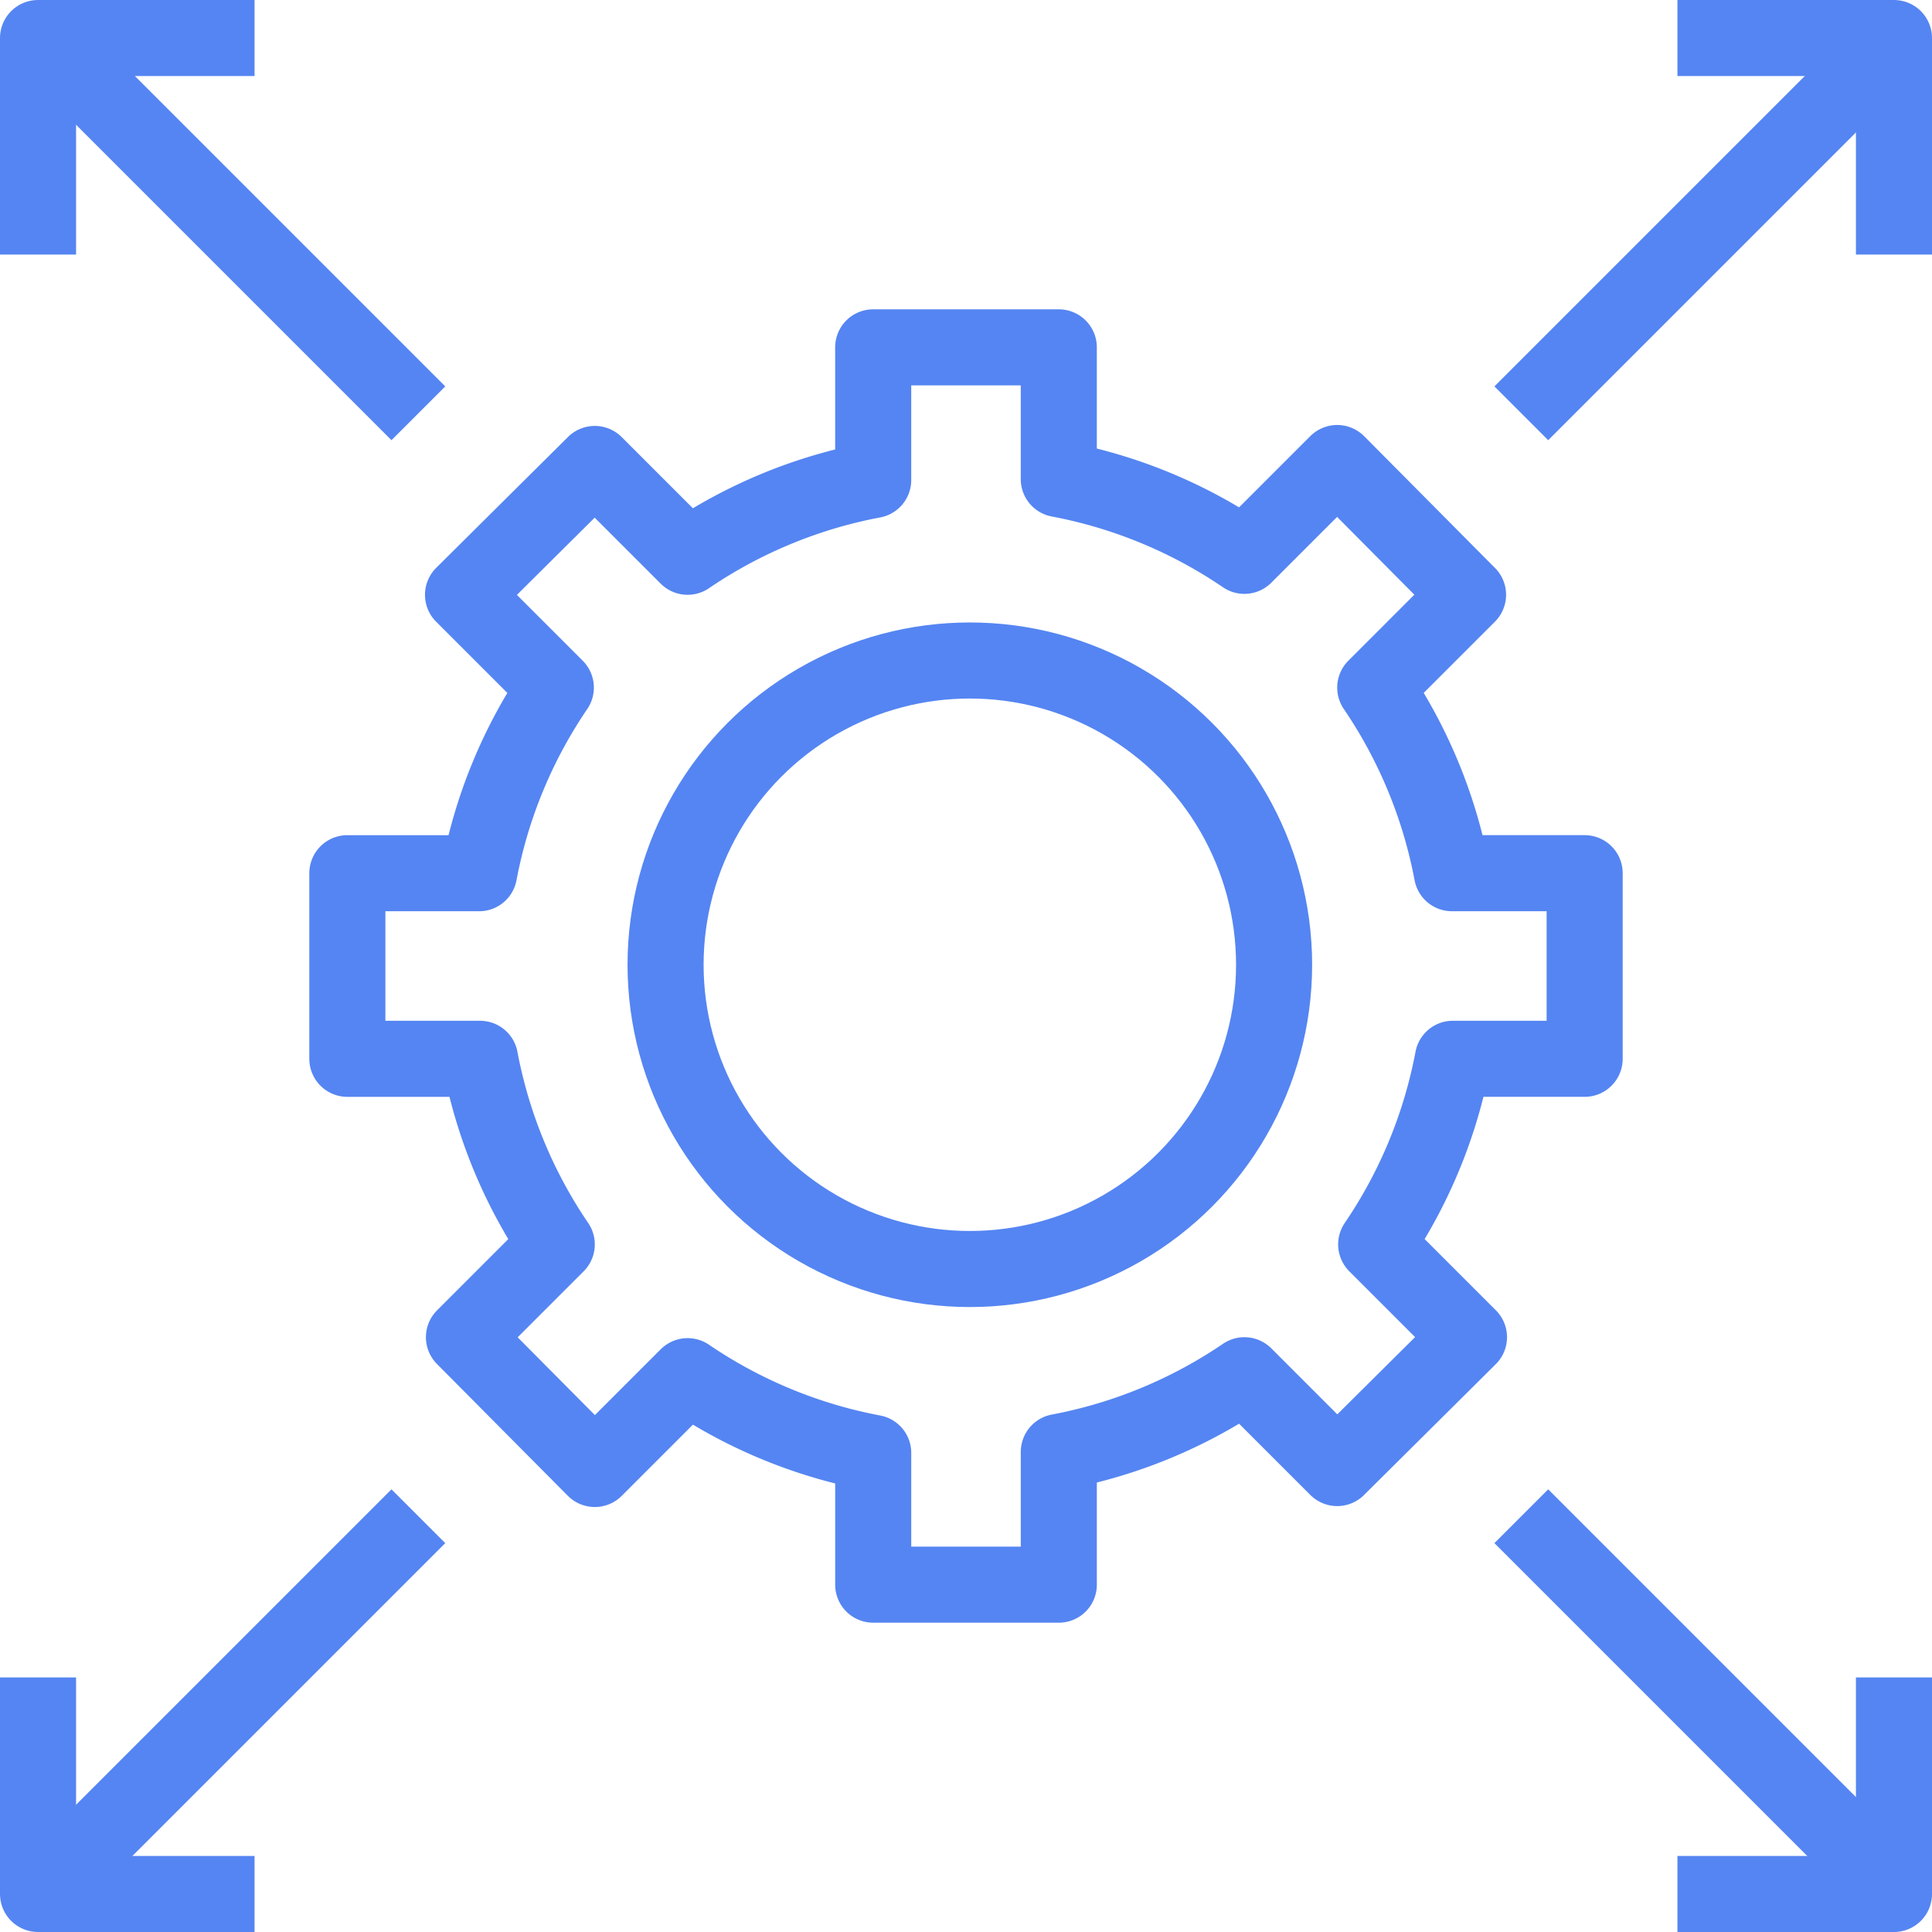 <svg viewBox="0 0 101.597 101.597" height="101.597" width="101.597" xmlns="http://www.w3.org/2000/svg">
  <g transform="translate(0 -0.024)" id="scalability">
    <path stroke-width="4" stroke-linejoin="round" stroke="#5585f2" fill="none" transform="translate(6.266 6.29)" d="M77.065,49.412v-9.76H70.087a25.863,25.863,0,0,0-4.034-9.76l4.88-4.88-6.881-6.929-4.88,4.88a25.863,25.863,0,0,0-9.76-4.034V12h-9.76v6.978a25.863,25.863,0,0,0-9.76,4.034l-4.88-4.88-6.929,6.881,4.88,4.88a25.863,25.863,0,0,0-4.034,9.76H12v9.76h6.978a25.863,25.863,0,0,0,4.034,9.76l-4.88,4.88,6.881,6.929,4.88-4.88a25.863,25.863,0,0,0,9.76,4.034v6.929h9.76V70.087a25.863,25.863,0,0,0,9.76-4.034l4.88,4.88,6.929-6.881-4.88-4.88a25.863,25.863,0,0,0,4.034-9.76Z" id="Path_88038"></path>
    <circle stroke-width="4" stroke-linejoin="round" stroke="#5585f2" fill="none" transform="translate(35 34.757)" r="16" cy="16" cx="16" id="Ellipse_1160"></circle>
    <line stroke-width="4" stroke-linejoin="round" stroke="#5585f2" fill="none" transform="translate(80 1.757)" x2="20" y1="20" id="Line_882"></line>
    <path stroke-width="4" stroke-linejoin="round" stroke="#5585f2" fill="none" transform="translate(33.211 0.024)" d="M55,2H66.386V13.386" id="Path_88039"></path>
    <line stroke-width="4" stroke-linejoin="round" stroke="#5585f2" fill="none" transform="translate(2 1.757)" y1="20" x1="20" id="Line_883"></line>
    <path stroke-width="4" stroke-linejoin="round" stroke="#5585f2" fill="none" transform="translate(0 0.024)" d="M13.386,2H2V13.386" id="Path_88040"></path>
    <line stroke-width="4" stroke-linejoin="round" stroke="#5585f2" fill="none" transform="translate(80 79.757)" y2="20" x2="20" id="Line_884"></line>
    <path stroke-width="4" stroke-linejoin="round" stroke="#5585f2" fill="none" transform="translate(33.211 33.235)" d="M55,66.386H66.386V55" id="Path_88041"></path>
    <line stroke-width="4" stroke-linejoin="round" stroke="#5585f2" fill="none" transform="translate(2 79.757)" y2="20" x1="20" id="Line_885"></line>
    <path stroke-width="4" stroke-linejoin="round" stroke="#5585f2" fill="none" transform="translate(0 33.235)" d="M13.386,66.386H2V55" id="Path_88042"></path>
  </g>
</svg>
